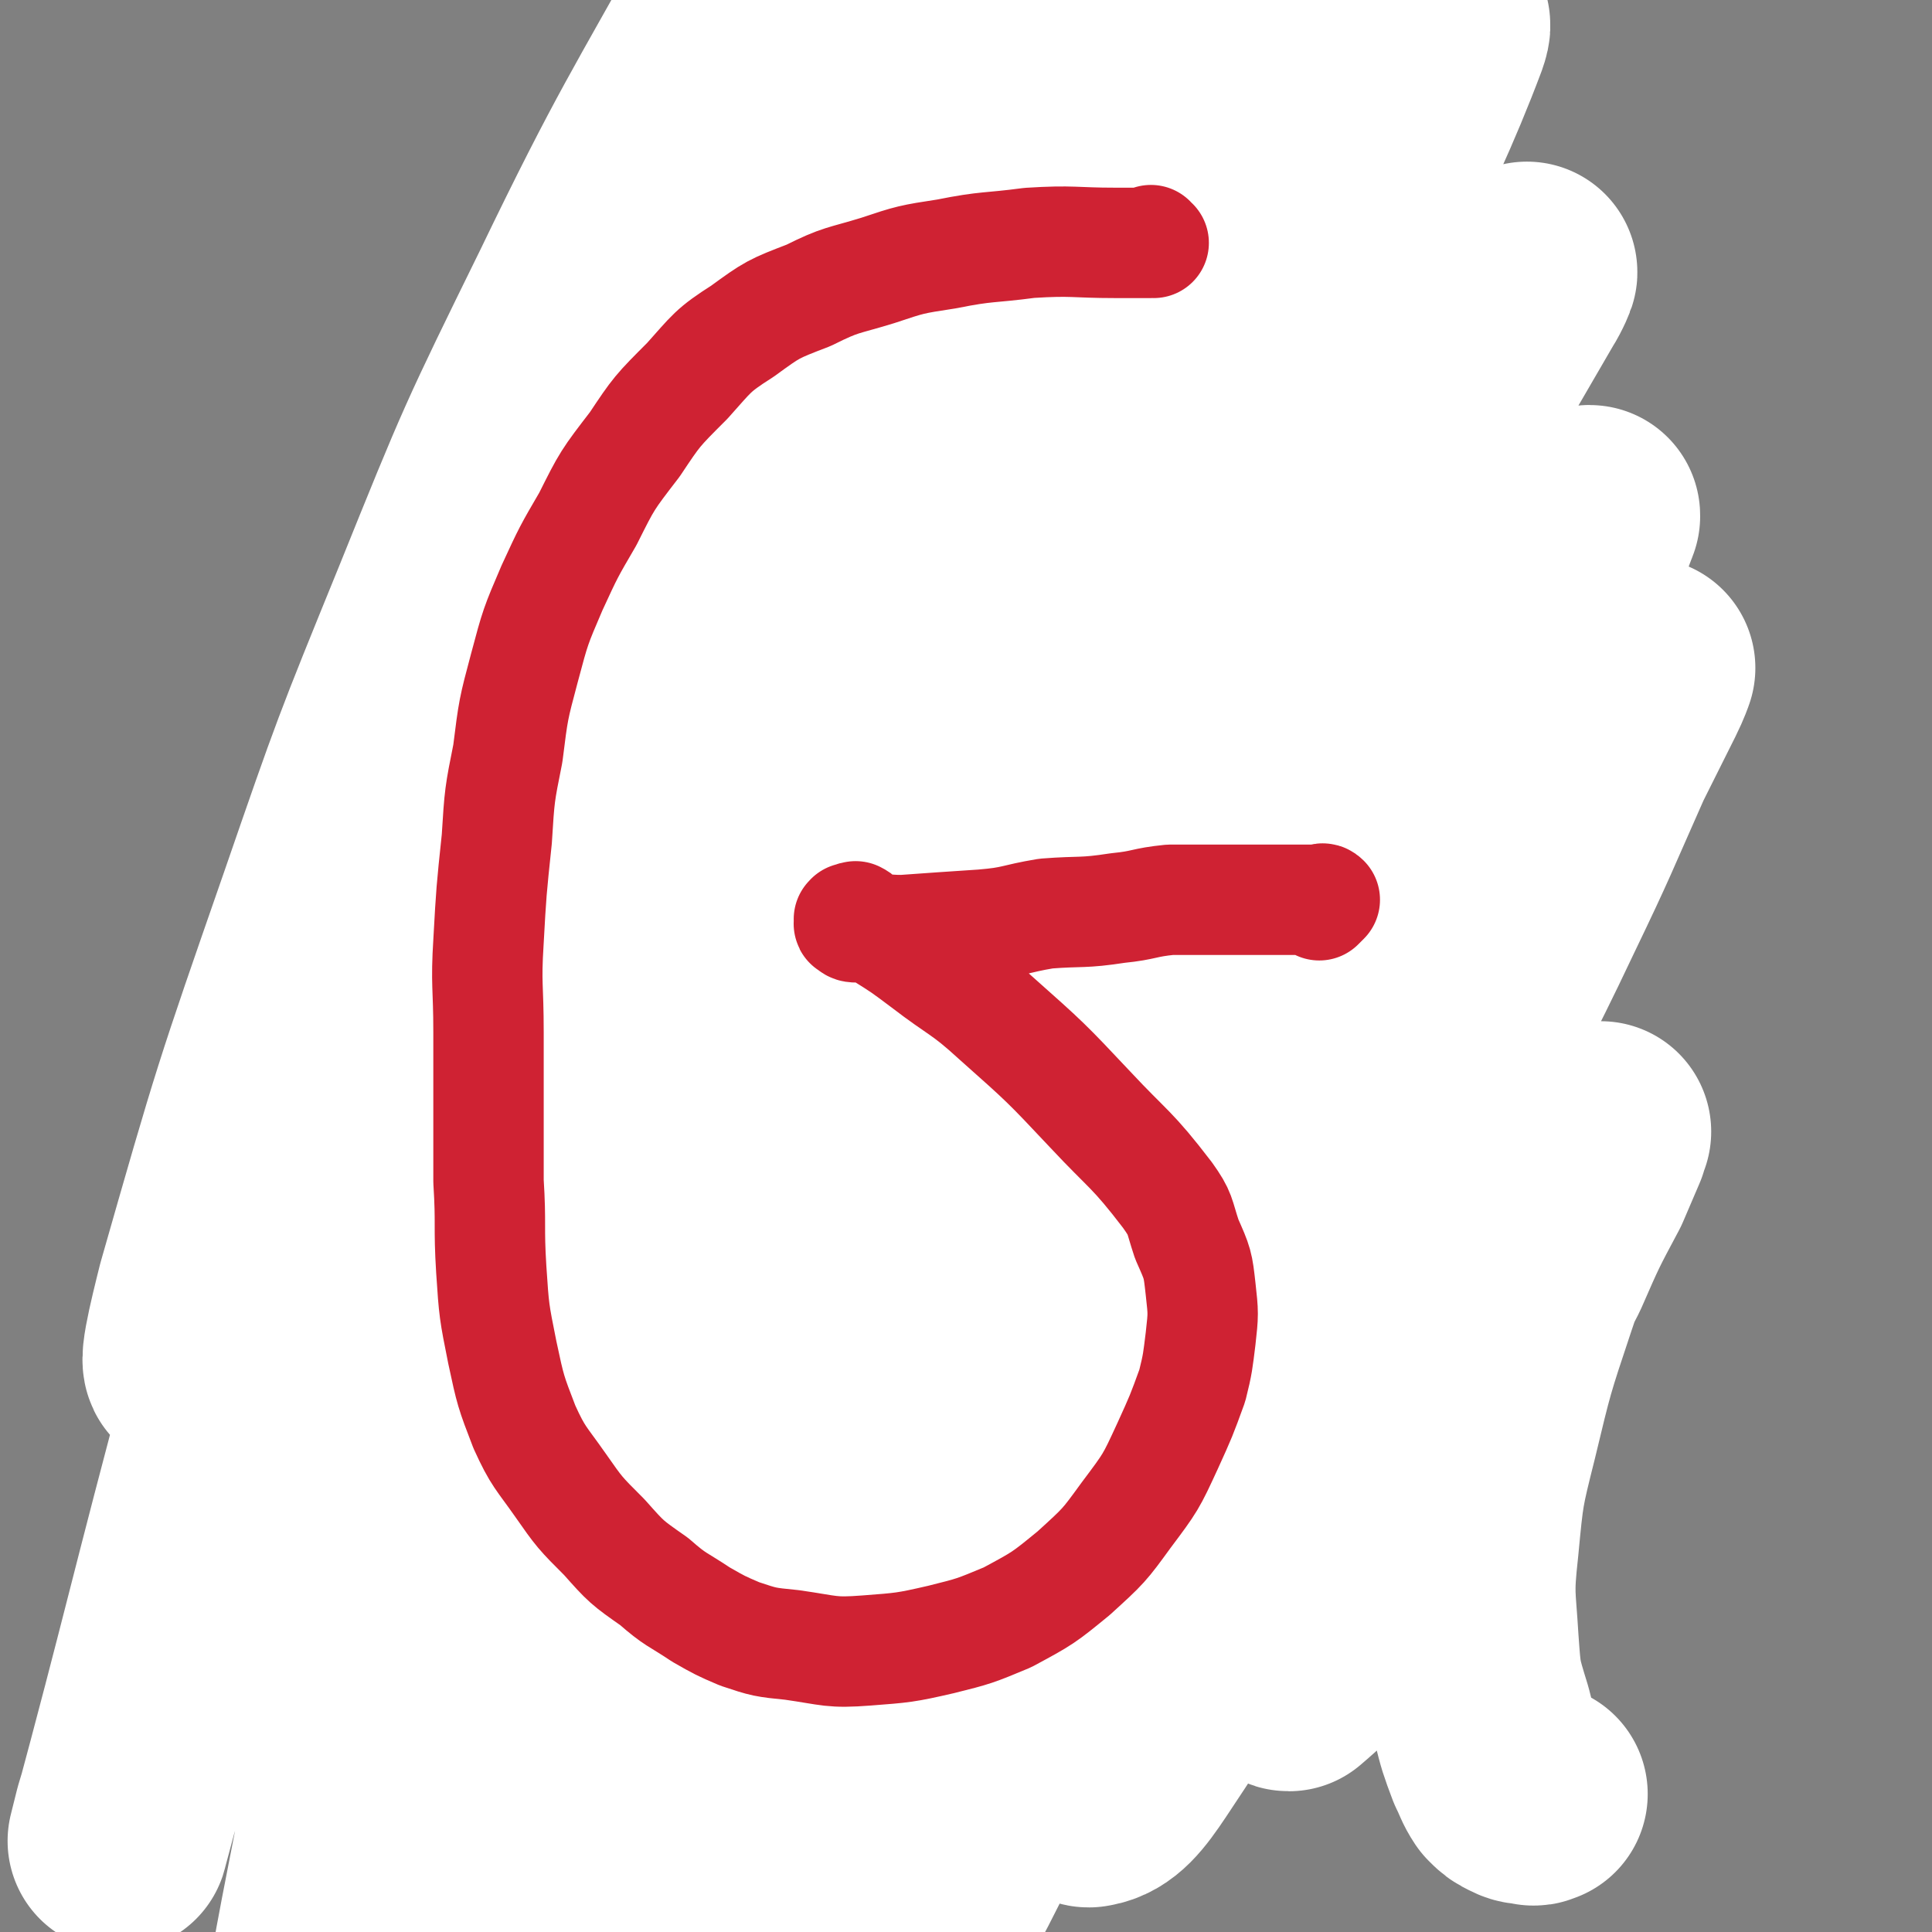 <svg viewBox='0 0 700 700' version='1.1' xmlns='http://www.w3.org/2000/svg' xmlns:xlink='http://www.w3.org/1999/xlink'><rect x="0" y="0" width="700" height="700" fill="#808080" stroke="none"/><g fill='none' stroke='#CF2233' stroke-width='40' stroke-linecap='round' stroke-linejoin='round'><path d='M418,106c0,0 -1,-1 -1,-1 0,0 0,1 0,1 0,0 0,0 0,0 1,0 0,-1 0,-1 0,0 0,1 0,1 0,0 0,0 0,0 1,0 1,-1 0,-1 -10,0 -10,1 -20,1 -9,0 -9,0 -18,0 -9,0 -9,0 -18,0 -12,0 -12,0 -24,0 -11,1 -11,1 -22,2 -9,2 -9,2 -17,4 -11,2 -11,1 -22,4 -9,3 -9,3 -17,7 -8,4 -8,4 -15,9 -8,6 -8,6 -15,12 -9,7 -10,6 -18,13 -8,7 -8,7 -15,15 -7,9 -7,9 -14,19 -7,10 -7,10 -13,21 -6,11 -6,12 -11,24 -5,12 -5,12 -10,24 -3,10 -3,10 -6,20 -3,10 -3,10 -6,19 -2,11 -2,11 -4,21 -1,11 -1,11 -2,21 -1,9 -2,9 -2,18 -1,10 -1,10 -1,21 0,9 0,9 0,18 0,7 0,7 0,13 0,8 0,8 0,16 1,9 1,9 2,18 1,7 1,7 2,14 1,8 1,8 3,16 1,8 2,8 4,15 2,6 2,6 4,12 2,8 2,8 5,15 3,7 3,8 6,14 3,7 3,7 7,13 4,6 4,6 9,13 3,5 3,5 7,9 3,4 2,4 6,8 4,4 4,4 9,8 5,4 6,4 12,7 7,4 7,4 16,7 13,4 13,4 27,7 11,2 11,3 22,4 8,1 8,1 16,1 10,-1 10,0 20,-2 10,-2 10,-2 21,-6 8,-3 8,-2 16,-6 8,-5 8,-5 15,-10 8,-7 8,-7 14,-14 6,-8 6,-8 10,-17 4,-9 4,-9 7,-19 2,-9 2,-9 3,-19 1,-8 1,-8 0,-16 0,-7 -1,-7 -2,-15 -1,-8 -1,-8 -2,-15 -2,-7 -2,-8 -4,-14 -3,-7 -3,-7 -7,-14 -2,-6 -2,-6 -6,-11 -2,-4 -2,-5 -5,-8 -4,-5 -4,-5 -7,-8 -4,-4 -5,-4 -9,-8 -3,-3 -3,-3 -6,-5 -9,-5 -9,-5 -17,-10 -13,-7 -13,-7 -26,-14 -6,-3 -6,-4 -13,-7 -4,-2 -4,-2 -9,-4 -3,-1 -3,0 -6,-1 -1,-1 -1,-1 -3,-2 -1,0 -1,1 -2,1 0,0 0,0 0,0 1,0 0,-1 0,-1 0,0 0,0 0,1 0,0 0,0 0,0 1,0 0,-1 0,-1 0,0 0,0 0,1 1,0 1,1 2,1 1,0 1,0 2,0 1,0 1,0 3,1 2,0 2,0 3,0 4,0 4,0 8,0 9,0 9,0 19,0 13,0 13,0 26,0 12,-1 12,-1 24,-1 15,-1 15,-1 30,-2 14,0 14,-1 28,-2 8,0 8,0 17,0 10,-1 10,-1 20,-2 9,-1 9,-2 17,-3 6,0 6,0 11,0 4,-1 4,-2 9,-2 1,-1 1,0 2,0 1,0 1,-1 1,-1 1,-1 1,0 1,0 0,0 0,0 0,0 1,0 0,-1 0,-1 0,0 0,0 0,1 0,0 0,0 0,0 1,0 0,-1 0,-1 0,0 0,0 0,1 '/></g>
<g fill='none' stroke='#F26946' stroke-width='40' stroke-linecap='round' stroke-linejoin='round'><path d='M407,92c0,0 -1,0 -1,-1 0,0 0,1 0,1 0,0 0,0 0,0 1,0 0,0 0,-1 0,0 0,1 0,1 0,0 0,0 0,0 -8,0 -8,0 -17,0 -7,0 -7,0 -15,1 -7,1 -7,1 -14,2 -9,3 -10,2 -19,5 -9,3 -9,3 -17,7 -8,4 -8,4 -15,9 -7,5 -7,4 -14,10 -8,6 -8,7 -15,14 -8,7 -9,7 -16,15 -9,9 -9,9 -16,18 -7,9 -7,9 -14,19 -6,9 -6,9 -12,17 -7,11 -7,12 -13,23 -6,12 -6,12 -12,24 -5,9 -5,9 -9,18 -3,9 -2,9 -5,18 -2,7 -2,7 -4,15 -1,8 -2,8 -2,15 -1,12 0,12 0,23 0,13 0,13 0,26 0,12 -1,12 0,25 2,12 2,12 4,25 2,12 1,12 3,24 2,11 2,10 4,21 2,10 2,10 5,21 3,10 3,10 6,19 3,9 3,8 6,16 2,7 2,7 5,14 3,6 3,6 7,13 4,6 4,6 8,13 5,6 5,6 9,11 5,5 5,5 10,9 4,4 4,4 9,7 5,3 5,3 11,5 6,4 6,4 12,7 6,3 6,3 13,5 8,3 8,3 16,5 9,1 9,1 18,2 9,0 9,0 18,-1 12,-2 12,-2 25,-5 12,-4 12,-4 24,-10 9,-4 9,-4 16,-9 9,-6 9,-5 16,-12 8,-7 8,-7 14,-16 7,-8 7,-8 12,-17 5,-10 4,-11 8,-22 5,-12 6,-12 11,-24 4,-10 4,-10 8,-20 4,-11 5,-11 9,-22 4,-12 3,-12 6,-24 3,-12 4,-12 7,-23 3,-11 3,-11 4,-22 2,-11 2,-11 4,-22 1,-10 1,-10 2,-20 1,-9 1,-9 1,-18 1,-8 0,-8 0,-16 0,-8 0,-8 0,-15 0,-9 0,-9 0,-17 -1,-9 -1,-9 -2,-17 -1,-6 -1,-6 -2,-13 -1,-6 -1,-6 -2,-11 -1,-5 -1,-5 -3,-10 -1,-4 -2,-3 -4,-7 -2,-4 -2,-4 -4,-7 -2,-4 -2,-4 -4,-8 -3,-5 -3,-5 -5,-10 -3,-5 -3,-5 -6,-11 -3,-4 -3,-4 -6,-8 -2,-4 -1,-4 -4,-8 -2,-3 -1,-3 -4,-6 -3,-4 -4,-3 -8,-7 -3,-4 -3,-4 -6,-8 -3,-4 -4,-4 -7,-8 -4,-5 -4,-5 -8,-10 -3,-4 -4,-4 -8,-8 -3,-4 -3,-4 -6,-8 -4,-4 -4,-4 -9,-7 -3,-3 -3,-3 -7,-4 -2,-1 -2,0 -3,0 -2,0 -2,-1 -4,-1 -2,0 -3,-1 -4,0 -2,0 -1,1 -3,1 -3,1 -3,1 -6,2 0,0 0,0 0,0 '/></g>
<g fill='none' stroke='#FAE80B' stroke-width='40' stroke-linecap='round' stroke-linejoin='round'><path d='M229,108c0,0 -1,-1 -1,-1 0,0 0,1 1,1 0,0 0,0 0,0 0,0 -1,-1 -1,-1 0,0 0,1 1,1 0,0 0,0 0,0 0,0 -1,-1 -1,-1 0,8 1,10 1,19 0,16 -2,16 -1,32 0,18 0,18 2,35 1,17 2,17 4,34 2,24 2,24 4,48 2,25 3,25 5,50 2,22 2,22 4,44 2,23 2,23 4,46 2,19 1,19 4,37 2,14 3,14 6,27 3,16 3,16 7,31 3,14 4,14 8,27 4,11 4,11 8,21 2,7 2,8 5,15 2,5 2,5 4,10 1,2 0,2 1,5 0,2 0,2 1,4 0,0 0,0 0,1 0,0 0,0 0,0 0,0 0,0 -1,-1 -1,-1 -1,-1 -2,-2 -2,-11 -2,-11 -4,-23 -5,-21 -5,-21 -11,-42 -5,-21 -6,-20 -11,-42 -4,-18 -4,-18 -7,-36 -4,-20 -4,-20 -7,-40 -4,-18 -4,-18 -7,-36 -2,-18 -3,-18 -5,-36 -3,-25 -3,-25 -4,-50 -2,-24 -1,-24 -3,-48 -2,-17 -2,-17 -4,-34 -2,-15 -2,-15 -3,-29 -1,-10 0,-10 0,-19 -1,-7 -1,-7 -1,-13 -1,-5 -1,-5 0,-11 0,-4 0,-4 1,-8 1,-4 1,-5 3,-8 4,-4 4,-5 9,-8 6,-5 6,-6 14,-9 9,-5 10,-4 20,-8 11,-4 11,-4 23,-7 12,-3 12,-3 25,-4 9,-1 9,-1 19,-1 14,0 14,0 27,1 13,1 13,1 25,3 12,2 12,2 23,5 12,4 12,4 24,9 10,3 10,4 20,9 8,4 9,4 16,9 9,7 9,7 18,15 8,8 8,9 15,18 5,6 5,6 9,14 5,8 5,8 10,17 3,7 4,7 6,14 2,6 1,6 2,13 1,6 1,6 1,13 0,9 1,9 0,19 0,10 -1,10 -3,20 -2,11 -2,11 -4,22 -3,11 -3,11 -6,22 -4,10 -3,10 -8,20 -4,11 -4,11 -10,21 -5,9 -5,9 -11,18 -5,7 -4,7 -9,14 -6,8 -7,7 -13,15 -6,9 -6,9 -13,17 -5,8 -5,8 -11,16 -5,6 -6,6 -12,12 -5,6 -5,6 -11,12 -4,4 -4,5 -8,9 -5,6 -5,6 -10,11 -5,6 -5,6 -10,11 -4,4 -5,4 -8,9 -5,5 -5,5 -9,10 -4,7 -4,7 -9,14 -4,5 -4,5 -8,11 -5,7 -5,7 -10,13 -5,6 -5,6 -10,11 -4,6 -5,6 -10,11 -5,6 -5,6 -11,11 -5,5 -5,5 -10,9 -4,4 -3,4 -7,7 -3,3 -4,3 -7,5 -1,1 -1,1 -2,2 -1,1 -1,1 -1,1 -1,0 0,0 0,1 0,0 0,0 0,0 0,0 -1,-1 -1,-1 0,0 1,1 2,2 '/></g>
<g fill='none' stroke='#008000' stroke-width='40' stroke-linecap='round' stroke-linejoin='round'><path d='M193,184c0,0 -1,-1 -1,-1 0,0 0,1 1,1 0,0 0,0 0,0 0,0 -1,-1 -1,-1 0,0 0,1 1,1 0,0 0,0 0,0 6,-1 6,-1 12,-1 16,0 16,0 32,-1 19,0 19,0 38,0 22,0 22,-1 43,0 22,1 22,2 43,3 22,2 22,2 44,3 17,1 17,1 34,1 10,1 10,1 20,1 6,0 6,0 13,0 3,0 2,-1 5,-1 2,0 2,0 4,0 0,0 0,0 1,0 0,0 0,0 0,0 0,0 0,0 0,0 1,0 0,-1 0,-1 0,0 0,1 0,1 0,0 0,0 -1,1 -2,2 -2,3 -3,5 -4,4 -4,3 -7,7 -5,5 -5,5 -9,11 -7,8 -7,8 -12,16 -9,13 -9,13 -18,26 -10,14 -10,14 -20,27 -11,15 -11,15 -23,30 -10,13 -10,13 -20,26 -9,12 -8,12 -17,24 -10,15 -10,15 -21,30 -13,17 -14,16 -28,33 -12,16 -11,16 -22,32 -10,12 -11,12 -20,24 -7,8 -6,8 -13,16 -5,8 -5,7 -11,15 -6,7 -6,7 -11,15 -5,6 -5,6 -9,12 -4,5 -4,5 -7,10 -3,4 -3,4 -6,9 -1,2 -1,3 -3,5 0,1 0,1 0,3 -1,1 0,1 0,2 0,0 0,0 0,1 0,0 0,0 0,0 0,0 -1,0 -1,-1 0,0 0,1 1,1 0,0 0,0 0,0 0,0 -1,0 -1,-1 1,0 2,0 3,0 2,-1 2,-2 4,-3 7,-2 7,-2 14,-4 13,-3 13,-3 26,-5 15,-3 15,-2 30,-4 17,-2 17,-1 34,-3 16,-1 16,-1 32,-3 15,-1 15,-1 29,-2 18,0 18,0 37,1 16,0 16,0 33,0 9,-1 9,-1 19,-2 7,0 7,0 14,-1 6,0 6,0 12,-1 3,0 3,0 6,1 2,0 2,0 3,0 1,0 1,0 1,0 1,0 1,0 2,0 0,0 0,0 0,0 1,0 0,-1 0,-1 0,0 1,0 1,1 0,0 0,0 0,0 1,0 0,-1 0,-1 '/></g>
<g fill='none' stroke='#2D63AF' stroke-width='40' stroke-linecap='round' stroke-linejoin='round'><path d='M205,158c0,0 -1,-1 -1,-1 0,0 0,1 1,1 0,0 0,0 0,0 0,0 -1,-1 -1,-1 0,0 0,1 1,1 0,0 0,0 0,0 7,-1 7,0 14,-1 14,-1 14,-2 29,-3 17,-1 17,-1 34,-1 21,0 21,0 42,1 20,0 20,1 39,2 15,0 15,0 30,1 9,0 9,0 18,1 7,0 7,0 14,0 3,0 3,0 6,0 2,0 2,0 3,0 2,0 2,0 3,0 1,0 1,0 1,0 0,0 0,0 0,0 1,0 0,-1 0,-1 '/><path d='M314,176c0,0 -1,-1 -1,-1 0,0 0,1 1,1 0,0 0,0 0,0 0,0 -1,-1 -1,-1 0,0 0,1 1,1 0,0 0,0 0,0 0,0 -1,-1 -1,-1 0,6 0,7 1,14 0,12 0,12 0,24 0,12 0,12 1,25 0,16 0,16 0,32 0,19 0,19 0,37 0,23 0,23 0,46 0,24 -1,24 0,48 0,18 0,18 1,36 1,15 1,15 3,30 1,15 1,15 3,30 2,15 3,15 5,31 2,16 2,16 4,32 1,11 0,11 2,22 1,6 1,6 2,12 1,3 1,3 2,5 0,1 -1,1 0,2 0,0 0,0 0,1 0,0 0,0 1,0 0,0 0,0 0,0 0,0 -1,-1 -1,-1 0,0 0,0 1,1 0,0 0,0 0,0 0,0 -1,-1 -1,-1 '/><path d='M275,620c0,0 -1,-1 -1,-1 0,0 0,0 1,0 0,0 0,0 0,0 0,1 -1,0 -1,0 0,0 0,0 1,0 0,0 0,0 0,0 13,-2 13,-2 26,-4 10,-2 10,-2 21,-4 10,-2 10,-2 20,-4 10,-2 10,-2 20,-3 8,-1 8,-1 16,-2 6,-1 6,-1 13,-2 4,-1 4,-1 9,-2 3,0 3,0 5,0 2,-1 2,-1 4,-1 2,-1 2,0 3,0 2,-1 2,-2 4,-2 1,0 1,0 2,1 1,0 1,0 1,0 0,0 0,0 0,0 1,0 0,-1 0,-1 0,0 1,0 1,1 0,0 0,0 0,0 1,0 0,-1 0,-1 '/></g>
<g fill='none' stroke='#4D3292' stroke-width='40' stroke-linecap='round' stroke-linejoin='round'><path d='M266,114c0,0 -1,-1 -1,-1 0,0 0,1 1,1 0,0 0,0 0,0 0,0 -1,-1 -1,-1 0,0 0,1 1,1 0,0 0,0 0,0 0,0 -1,-1 -1,-1 0,0 1,0 1,1 0,13 0,13 0,26 1,14 1,14 1,28 0,13 0,13 0,26 0,11 0,11 0,21 0,14 0,14 0,28 0,14 0,14 0,29 0,14 -1,14 0,29 0,14 0,14 1,29 0,11 0,11 1,23 1,8 1,8 2,17 1,11 1,11 2,23 1,9 1,9 2,19 1,7 1,7 2,13 1,8 1,8 2,16 1,7 2,6 2,13 1,6 0,6 1,12 1,6 1,6 3,13 2,7 3,7 4,14 2,7 1,7 2,13 1,7 1,7 1,15 1,6 1,5 2,11 0,5 0,5 0,9 0,4 0,4 1,8 0,5 0,5 0,9 0,4 0,4 0,8 0,3 0,3 0,7 -1,2 -1,2 -1,4 0,1 0,1 0,2 0,0 0,0 0,1 0,0 0,0 0,1 0,0 0,0 0,0 0,0 -1,-1 -1,-1 0,0 0,1 1,1 3,-1 3,-1 7,-2 8,-2 8,-2 16,-4 12,-2 12,-3 24,-5 15,-3 15,-3 30,-5 16,-3 16,-3 33,-6 14,-3 14,-3 28,-6 9,-1 9,-2 18,-4 6,-1 6,-1 12,-3 4,-1 4,-1 8,-2 1,0 1,0 2,0 1,-1 1,-1 2,-1 0,-1 0,0 0,0 0,0 0,0 0,0 1,0 0,-1 0,-1 0,0 0,0 0,1 0,0 0,0 0,0 1,0 0,-1 0,-1 '/></g>
<g fill='none' stroke='#FF7799' stroke-width='40' stroke-linecap='round' stroke-linejoin='round'><path d='M260,102c0,0 -1,-1 -1,-1 0,0 0,1 1,1 0,0 0,0 0,0 0,0 -1,-1 -1,-1 0,0 0,1 1,1 0,0 0,0 0,0 0,7 -1,7 0,14 0,15 0,15 1,29 0,14 0,14 1,27 0,14 0,14 1,27 1,14 1,14 2,28 1,14 1,14 2,27 0,15 0,15 1,30 1,13 0,13 1,27 1,12 1,12 2,24 1,10 1,10 1,20 1,9 1,9 1,18 1,7 1,7 1,14 0,7 0,7 1,14 0,7 0,7 1,14 1,8 1,8 2,15 1,7 1,7 2,15 1,7 1,7 2,14 1,6 0,6 1,13 1,6 2,6 3,13 1,8 1,8 2,17 0,8 0,8 1,16 1,7 1,7 3,14 0,5 0,5 1,10 0,3 0,3 1,5 0,2 0,2 0,3 0,0 0,0 0,1 0,0 0,0 0,1 0,0 0,0 0,0 0,0 -1,-1 -1,-1 0,0 0,0 1,1 0,0 0,0 0,0 1,-1 1,-1 3,-1 2,0 2,0 5,0 6,-2 6,-3 12,-4 9,-3 9,-3 18,-5 11,-2 11,-2 22,-4 11,-3 11,-4 21,-7 12,-3 12,-2 23,-6 9,-2 9,-3 17,-6 10,-4 10,-4 19,-8 8,-3 8,-2 15,-5 6,-2 6,-3 12,-4 3,-1 3,-1 6,-2 2,0 2,0 3,-1 0,0 0,0 0,0 1,-1 1,0 2,0 0,0 0,0 0,0 0,0 -1,-1 -1,-1 0,0 0,0 1,1 0,0 0,0 0,0 0,0 -1,-1 -1,-1 0,0 0,0 1,1 '/></g>
<g fill='none' stroke='#301C0C' stroke-width='40' stroke-linecap='round' stroke-linejoin='round'><path d='M206,549c0,0 -1,-1 -1,-1 0,0 0,0 1,1 0,0 0,0 0,0 0,0 -1,-1 -1,-1 0,0 0,0 1,1 0,0 0,0 0,0 3,-24 2,-24 5,-47 5,-37 5,-37 10,-73 4,-26 4,-26 8,-52 4,-21 4,-21 8,-43 4,-19 4,-19 8,-38 4,-18 5,-18 9,-35 4,-15 4,-16 8,-30 3,-9 4,-9 8,-17 2,-5 2,-5 4,-10 3,-4 3,-4 5,-8 2,-3 2,-3 4,-6 1,-2 1,-2 3,-4 1,-1 1,-1 3,-3 1,-1 1,-1 3,-2 1,0 1,-1 2,-1 1,0 1,0 2,0 1,0 1,-1 2,0 2,0 2,1 3,2 4,4 4,4 8,9 7,8 7,8 13,17 10,14 11,14 19,28 11,18 11,18 21,37 10,18 10,18 18,37 8,19 8,19 14,39 6,19 5,20 10,39 4,15 3,16 7,31 3,11 3,11 6,22 3,11 3,11 5,21 3,12 3,12 6,23 3,12 3,12 6,24 3,11 3,10 7,21 3,7 3,6 6,13 1,3 0,3 1,7 1,1 1,1 1,3 1,1 1,1 1,2 0,0 0,0 0,0 1,0 0,-1 0,-1 0,0 0,0 0,1 0,0 0,0 0,0 '/><path d='M237,382c0,0 -1,-1 -1,-1 0,0 0,0 1,1 0,0 0,0 0,0 0,0 -1,-1 -1,-1 0,0 0,0 1,1 0,0 0,0 0,0 17,-1 17,-1 34,-2 18,0 18,0 36,-1 14,0 14,-1 27,-2 11,-1 11,-1 22,-2 7,-1 7,-1 15,-2 7,0 7,0 14,0 7,-1 7,0 14,0 5,-1 5,-1 10,-1 6,-1 6,0 11,0 7,-1 7,-1 14,-2 7,0 7,0 14,-1 5,0 6,0 11,-1 0,0 0,0 0,0 '/></g>
<g fill='none' stroke='#FFFFFF' stroke-width='80' stroke-linecap='round' stroke-linejoin='round'><path d='M175,539c0,0 -1,-1 -1,-1 0,0 0,0 1,1 0,0 0,0 0,0 19,-63 15,-64 38,-126 26,-70 26,-70 58,-137 34,-70 34,-70 72,-138 33,-58 35,-57 71,-114 29,-45 28,-45 60,-88 16,-22 16,-22 35,-41 4,-4 9,-7 10,-4 3,10 2,17 -3,31 -14,43 -15,43 -34,85 -27,60 -29,59 -57,119 -36,81 -37,81 -71,163 -34,84 -35,84 -66,170 -24,65 -23,66 -44,132 -14,47 -14,47 -27,94 -6,19 -5,20 -11,39 -1,2 -3,5 -3,3 1,-15 1,-18 4,-36 10,-49 10,-49 22,-98 16,-60 16,-60 35,-120 21,-65 20,-65 45,-129 22,-56 23,-56 49,-110 18,-38 18,-37 38,-75 13,-23 13,-23 27,-46 4,-7 5,-9 9,-14 1,0 1,2 0,3 -10,21 -11,20 -21,41 -27,51 -27,51 -52,102 -31,62 -32,62 -61,125 -31,71 -31,72 -60,144 -23,57 -21,57 -43,115 -12,32 -11,32 -24,63 -5,12 -5,16 -12,24 -1,1 -4,-1 -4,-4 1,-26 1,-27 5,-54 11,-65 10,-65 26,-129 19,-74 20,-74 43,-146 20,-63 20,-64 44,-125 40,-101 42,-100 85,-199 10,-22 23,-48 20,-43 -4,10 -17,36 -33,73 -30,63 -31,62 -58,126 -33,78 -33,78 -62,158 -27,74 -28,74 -50,150 -33,114 -32,114 -61,230 -6,23 -7,45 -9,47 -1,2 1,-20 4,-40 7,-46 7,-46 16,-92 14,-66 15,-66 31,-132 17,-71 16,-72 35,-143 17,-63 16,-63 36,-125 30,-97 32,-96 63,-193 6,-18 17,-42 11,-37 -14,12 -30,32 -50,70 -35,64 -32,66 -59,134 -50,125 -51,125 -96,251 -28,81 -26,82 -51,165 -1,4 -3,12 -2,8 20,-74 21,-82 43,-164 19,-68 17,-68 40,-135 39,-114 40,-114 84,-227 26,-67 28,-66 56,-133 2,-5 5,-13 3,-10 -26,47 -32,55 -59,111 -27,55 -27,55 -50,112 -22,54 -22,54 -41,109 -24,69 -24,69 -44,139 -3,12 -8,32 -3,24 34,-50 43,-68 80,-139 27,-52 23,-53 48,-107 48,-102 50,-101 98,-203 11,-24 10,-24 20,-48 5,-9 10,-18 10,-18 0,0 -5,9 -9,18 -19,36 -20,35 -38,70 -28,57 -29,56 -54,114 -26,59 -27,59 -48,120 -21,60 -22,60 -36,122 -15,71 -16,74 -20,144 -1,10 4,21 11,16 45,-33 52,-40 92,-91 43,-54 37,-59 74,-119 38,-64 38,-65 76,-129 57,-94 56,-95 115,-189 13,-21 35,-55 30,-41 -18,48 -39,82 -76,165 -34,75 -35,75 -65,151 -46,120 -48,120 -88,242 -17,53 -35,118 -24,110 17,-13 43,-75 81,-151 27,-54 25,-55 50,-110 51,-113 50,-114 102,-226 14,-30 15,-30 31,-59 10,-18 13,-23 21,-35 1,-2 -1,3 -3,6 -18,31 -18,31 -36,62 -34,59 -36,58 -68,119 -36,70 -36,70 -66,143 -49,117 -48,117 -92,235 -10,28 -22,65 -16,57 9,-16 23,-51 46,-103 24,-53 22,-54 47,-107 25,-53 25,-53 51,-105 21,-41 20,-41 43,-80 24,-41 24,-42 51,-81 1,-1 3,-2 3,0 -1,8 -2,10 -6,20 -15,35 -17,34 -33,69 -23,50 -24,50 -46,101 -25,58 -25,58 -48,116 -16,45 -16,45 -30,90 -9,29 -14,43 -16,57 -1,5 5,-9 10,-18 15,-30 17,-30 30,-60 24,-52 23,-53 45,-105 24,-58 23,-59 49,-116 20,-46 20,-47 43,-92 29,-55 31,-54 60,-108 3,-6 3,-7 5,-12 0,-1 0,1 -1,2 -12,21 -13,21 -24,42 -24,47 -24,47 -47,93 -26,51 -28,50 -51,103 -21,46 -21,46 -36,94 -11,35 -10,36 -17,72 -5,23 -5,23 -6,46 -1,6 -2,13 1,12 6,-1 10,-6 16,-15 20,-30 20,-31 35,-64 21,-44 18,-46 38,-91 18,-41 17,-41 37,-81 17,-37 18,-36 35,-72 13,-27 13,-28 25,-55 6,-12 6,-12 12,-24 2,-4 3,-7 3,-7 -1,0 -3,3 -5,7 -13,24 -14,24 -25,49 -21,45 -21,45 -39,91 -17,43 -17,43 -32,86 -10,31 -12,31 -20,62 -6,23 -5,23 -8,47 -1,11 -1,12 -1,23 0,1 0,2 1,2 7,-6 8,-7 14,-15 15,-20 15,-20 28,-42 14,-24 14,-24 26,-49 12,-22 11,-22 23,-45 7,-16 7,-16 15,-31 3,-7 3,-7 6,-14 0,-2 0,-2 1,-3 0,0 0,0 0,0 -5,9 -6,8 -10,17 -9,21 -10,22 -17,43 -8,24 -8,24 -14,49 -5,20 -5,20 -7,41 -2,18 -1,18 0,35 1,14 1,14 5,27 2,8 2,8 5,16 2,4 2,5 4,8 2,2 2,2 4,3 2,1 2,1 5,1 1,1 1,0 2,0 0,0 0,0 0,0 '/></g>
<g fill='none' stroke='#CF2233' stroke-width='40' stroke-linecap='round' stroke-linejoin='round'><path d='M418,88c0,0 -1,0 -1,-1 0,0 0,1 0,1 0,0 0,0 0,0 1,0 0,0 0,-1 0,0 0,1 0,1 0,0 0,0 0,0 -6,0 -6,0 -13,0 -15,0 -15,-1 -31,0 -15,2 -15,1 -30,4 -13,2 -13,2 -25,6 -13,4 -13,3 -25,9 -13,5 -13,5 -24,13 -11,7 -11,8 -20,18 -11,11 -11,11 -19,23 -10,13 -10,13 -17,27 -7,12 -7,12 -13,25 -6,14 -6,14 -10,29 -4,15 -4,15 -6,31 -3,15 -3,15 -4,31 -2,19 -2,19 -3,37 -1,16 0,16 0,33 0,13 0,13 0,26 0,14 0,14 0,28 1,16 0,16 1,32 1,15 1,15 4,30 3,14 3,14 8,27 5,11 6,11 13,21 7,10 7,10 16,19 8,9 8,9 18,16 8,7 8,6 17,12 7,4 7,4 14,7 9,3 9,3 19,4 14,2 14,3 27,2 13,-1 14,-1 27,-4 12,-3 12,-3 24,-8 13,-7 13,-7 24,-16 11,-10 11,-10 19,-21 9,-12 9,-12 15,-25 5,-11 5,-11 9,-22 2,-8 2,-9 3,-17 1,-9 1,-9 0,-18 -1,-9 -1,-9 -5,-18 -3,-9 -2,-9 -7,-16 -13,-17 -14,-16 -28,-31 -16,-17 -16,-17 -34,-33 -12,-11 -13,-10 -26,-20 -8,-6 -8,-6 -16,-11 -3,-2 -3,-2 -6,-4 -2,-1 -1,-1 -3,-2 -1,0 -1,1 -2,1 0,0 0,-1 0,0 -1,0 0,0 0,1 0,0 0,0 0,0 0,0 -1,1 0,1 1,1 1,1 3,1 8,0 8,1 16,1 14,-1 14,-1 29,-2 12,-1 11,-2 23,-4 13,-1 13,0 26,-2 10,-1 9,-2 19,-3 8,0 8,0 15,0 7,0 7,0 15,0 5,0 5,0 10,0 4,0 4,0 7,0 3,0 3,0 5,0 1,0 1,0 2,0 1,0 1,-1 2,0 0,0 -1,1 -2,2 '/></g>
</svg>